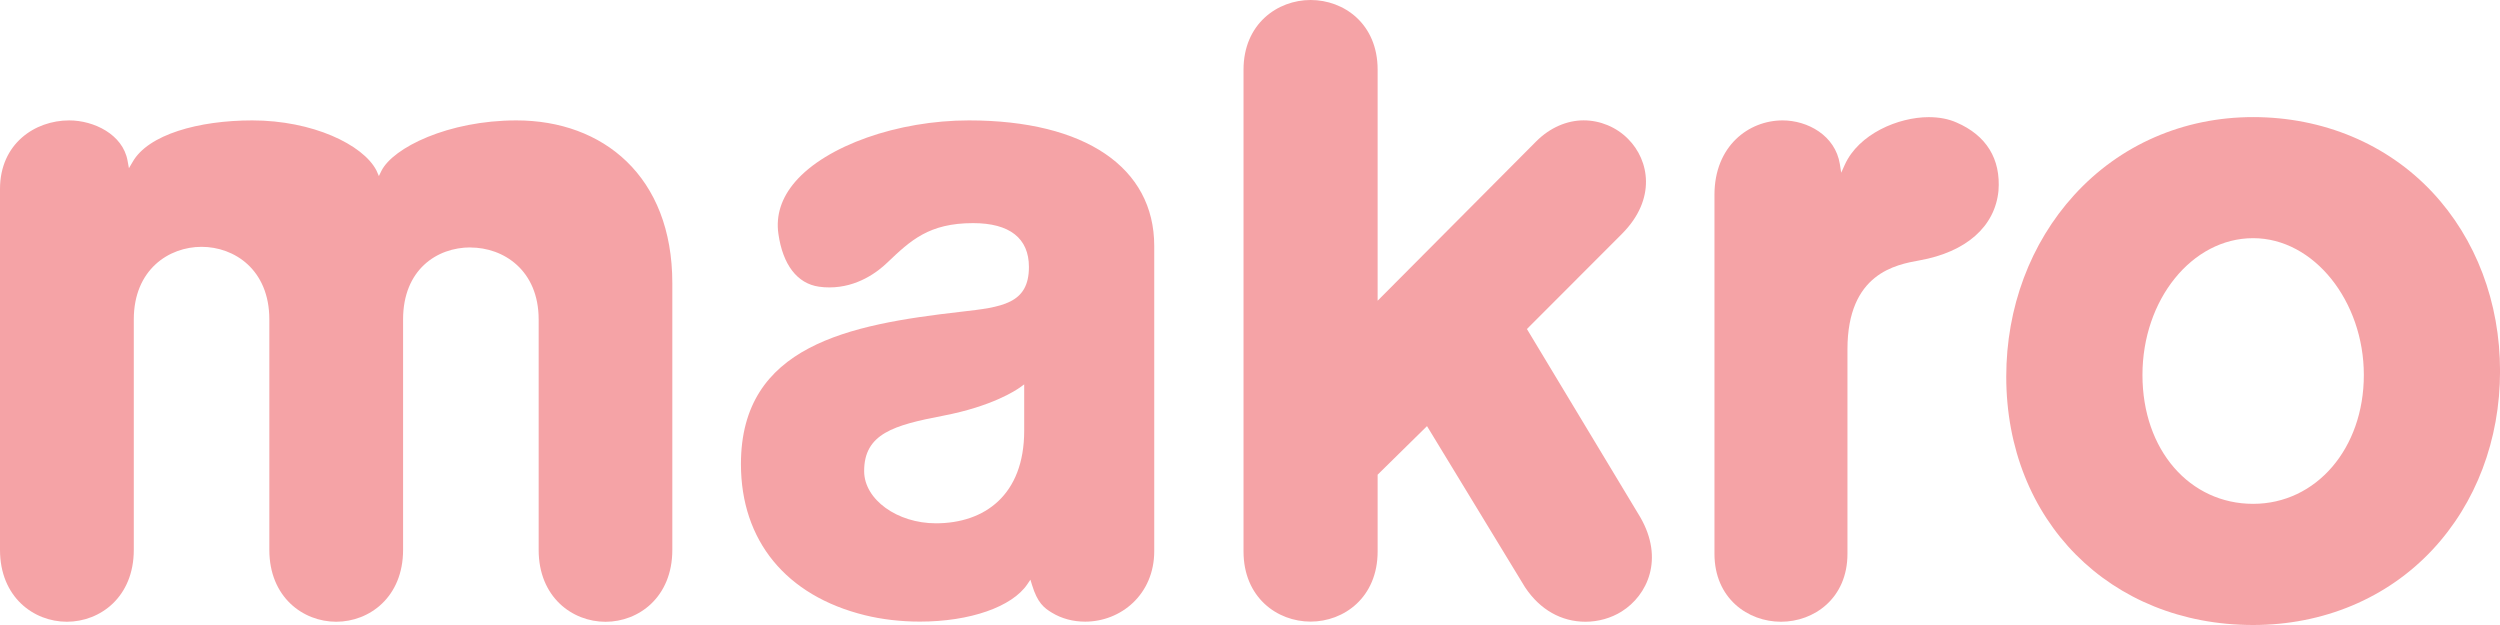 <svg width="56" height="14" viewBox="0 0 56 14" fill="none" xmlns="http://www.w3.org/2000/svg">
<g clip-path="url(#clip0_6123_152)">
<path d="M34.167 13.163C34.498 13.658 34.975 13.927 35.515 13.927C35.801 13.927 36.089 13.846 36.326 13.697C36.904 13.334 37.282 12.52 36.742 11.585L34.203 7.37L36.336 5.234C37.106 4.458 36.945 3.59 36.469 3.112C36.207 2.847 35.844 2.696 35.473 2.696C35.101 2.696 34.717 2.859 34.41 3.168L30.859 6.736V1.561C30.859 0.531 30.103 0 29.358 0C28.614 0 27.855 0.536 27.855 1.561V12.352C27.855 13.384 28.61 13.924 29.357 13.924C30.104 13.924 30.859 13.384 30.859 12.352V10.633L31.965 9.545L34.157 13.148L34.167 13.162V13.163Z" fill="#F5A3A6"/>
<path d="M39.93 2.697C39.172 2.697 38.404 3.269 38.404 4.364V12.405C38.404 13.404 39.154 13.927 39.894 13.927C40.633 13.927 41.383 13.404 41.383 12.405V7.824C41.383 6.122 42.471 5.928 42.995 5.833C44.041 5.646 44.687 5.077 44.766 4.274C44.821 3.562 44.496 3.032 43.824 2.743C43.648 2.664 43.434 2.624 43.203 2.624C42.524 2.624 41.636 2.998 41.323 3.691L41.243 3.869L41.213 3.677C41.11 3.033 40.49 2.697 39.93 2.697Z" fill="#F5A3A6"/>
<path d="M50.47 14C47.265 14 44.94 11.66 44.94 8.435C44.94 6.893 45.479 5.449 46.46 4.371C47.485 3.244 48.909 2.623 50.47 2.623C52.031 2.623 53.469 3.221 54.485 4.306C55.462 5.35 56.001 6.773 56.001 8.312C56.001 9.851 55.463 11.272 54.485 12.317C53.469 13.402 52.043 14 50.47 14ZM50.47 5.335C49.103 5.335 47.991 6.71 47.991 8.399C47.991 10.088 49.056 11.286 50.47 11.286C51.884 11.286 52.95 10.044 52.95 8.399C52.95 6.754 51.837 5.335 50.47 5.335Z" fill="#F5A3A6"/>
<path d="M10.538 5.544C11.274 5.544 12.066 6.049 12.066 7.157V12.319C12.066 13.375 12.819 13.928 13.564 13.928C14.308 13.928 15.06 13.375 15.06 12.319V6.341C15.06 3.945 13.505 2.697 11.568 2.697C10.039 2.697 8.804 3.309 8.544 3.827L8.487 3.944L8.431 3.816C8.13 3.238 6.999 2.697 5.65 2.697C4.452 2.697 3.318 3.012 2.97 3.629L2.888 3.768L2.857 3.597C2.75 3.01 2.102 2.697 1.55 2.697C0.779 2.697 0 3.222 0 4.233V12.317C0 13.374 0.753 13.927 1.498 13.927C2.244 13.927 2.997 13.374 2.997 12.317V7.155C2.997 6.038 3.784 5.529 4.515 5.529C5.247 5.529 6.033 6.038 6.033 7.155V12.317C6.033 13.374 6.787 13.927 7.531 13.927C8.276 13.927 9.029 13.374 9.029 12.317V7.155C9.029 6.041 9.787 5.542 10.538 5.542" fill="#F5A3A6"/>
<path d="M22.942 9.649C22.942 11.091 22.052 11.722 20.965 11.722C20.096 11.722 19.36 11.189 19.357 10.558C19.353 9.714 20.022 9.524 21.127 9.312C22.221 9.102 22.754 8.745 22.85 8.677L22.942 8.61V9.649H22.942ZM21.704 2.697C20.11 2.697 18.508 3.263 17.811 4.073C17.503 4.431 17.377 4.824 17.436 5.238C17.535 5.931 17.858 6.353 18.346 6.422C18.424 6.434 18.504 6.438 18.58 6.438C19.206 6.438 19.662 6.089 19.878 5.88C20.396 5.387 20.806 4.998 21.798 4.998C22.616 4.998 23.048 5.337 23.048 5.98C23.048 6.809 22.441 6.879 21.523 6.984C19.015 7.27 16.597 7.739 16.597 10.395C16.597 12.111 17.608 13.345 19.371 13.78C19.75 13.874 20.176 13.924 20.606 13.924C21.725 13.924 22.67 13.595 23.013 13.086L23.081 12.985L23.117 13.102C23.239 13.503 23.386 13.618 23.564 13.725C23.781 13.857 24.037 13.925 24.307 13.925C25.105 13.925 25.855 13.319 25.855 12.345V5.511C25.855 3.749 24.302 2.697 21.704 2.697Z" fill="#F5A3A6"/>
</g>
<defs>
<clipPath id="clip0_6123_152">
<rect width="56" height="14" fill="white"/>
</clipPath>
</defs>
</svg>
